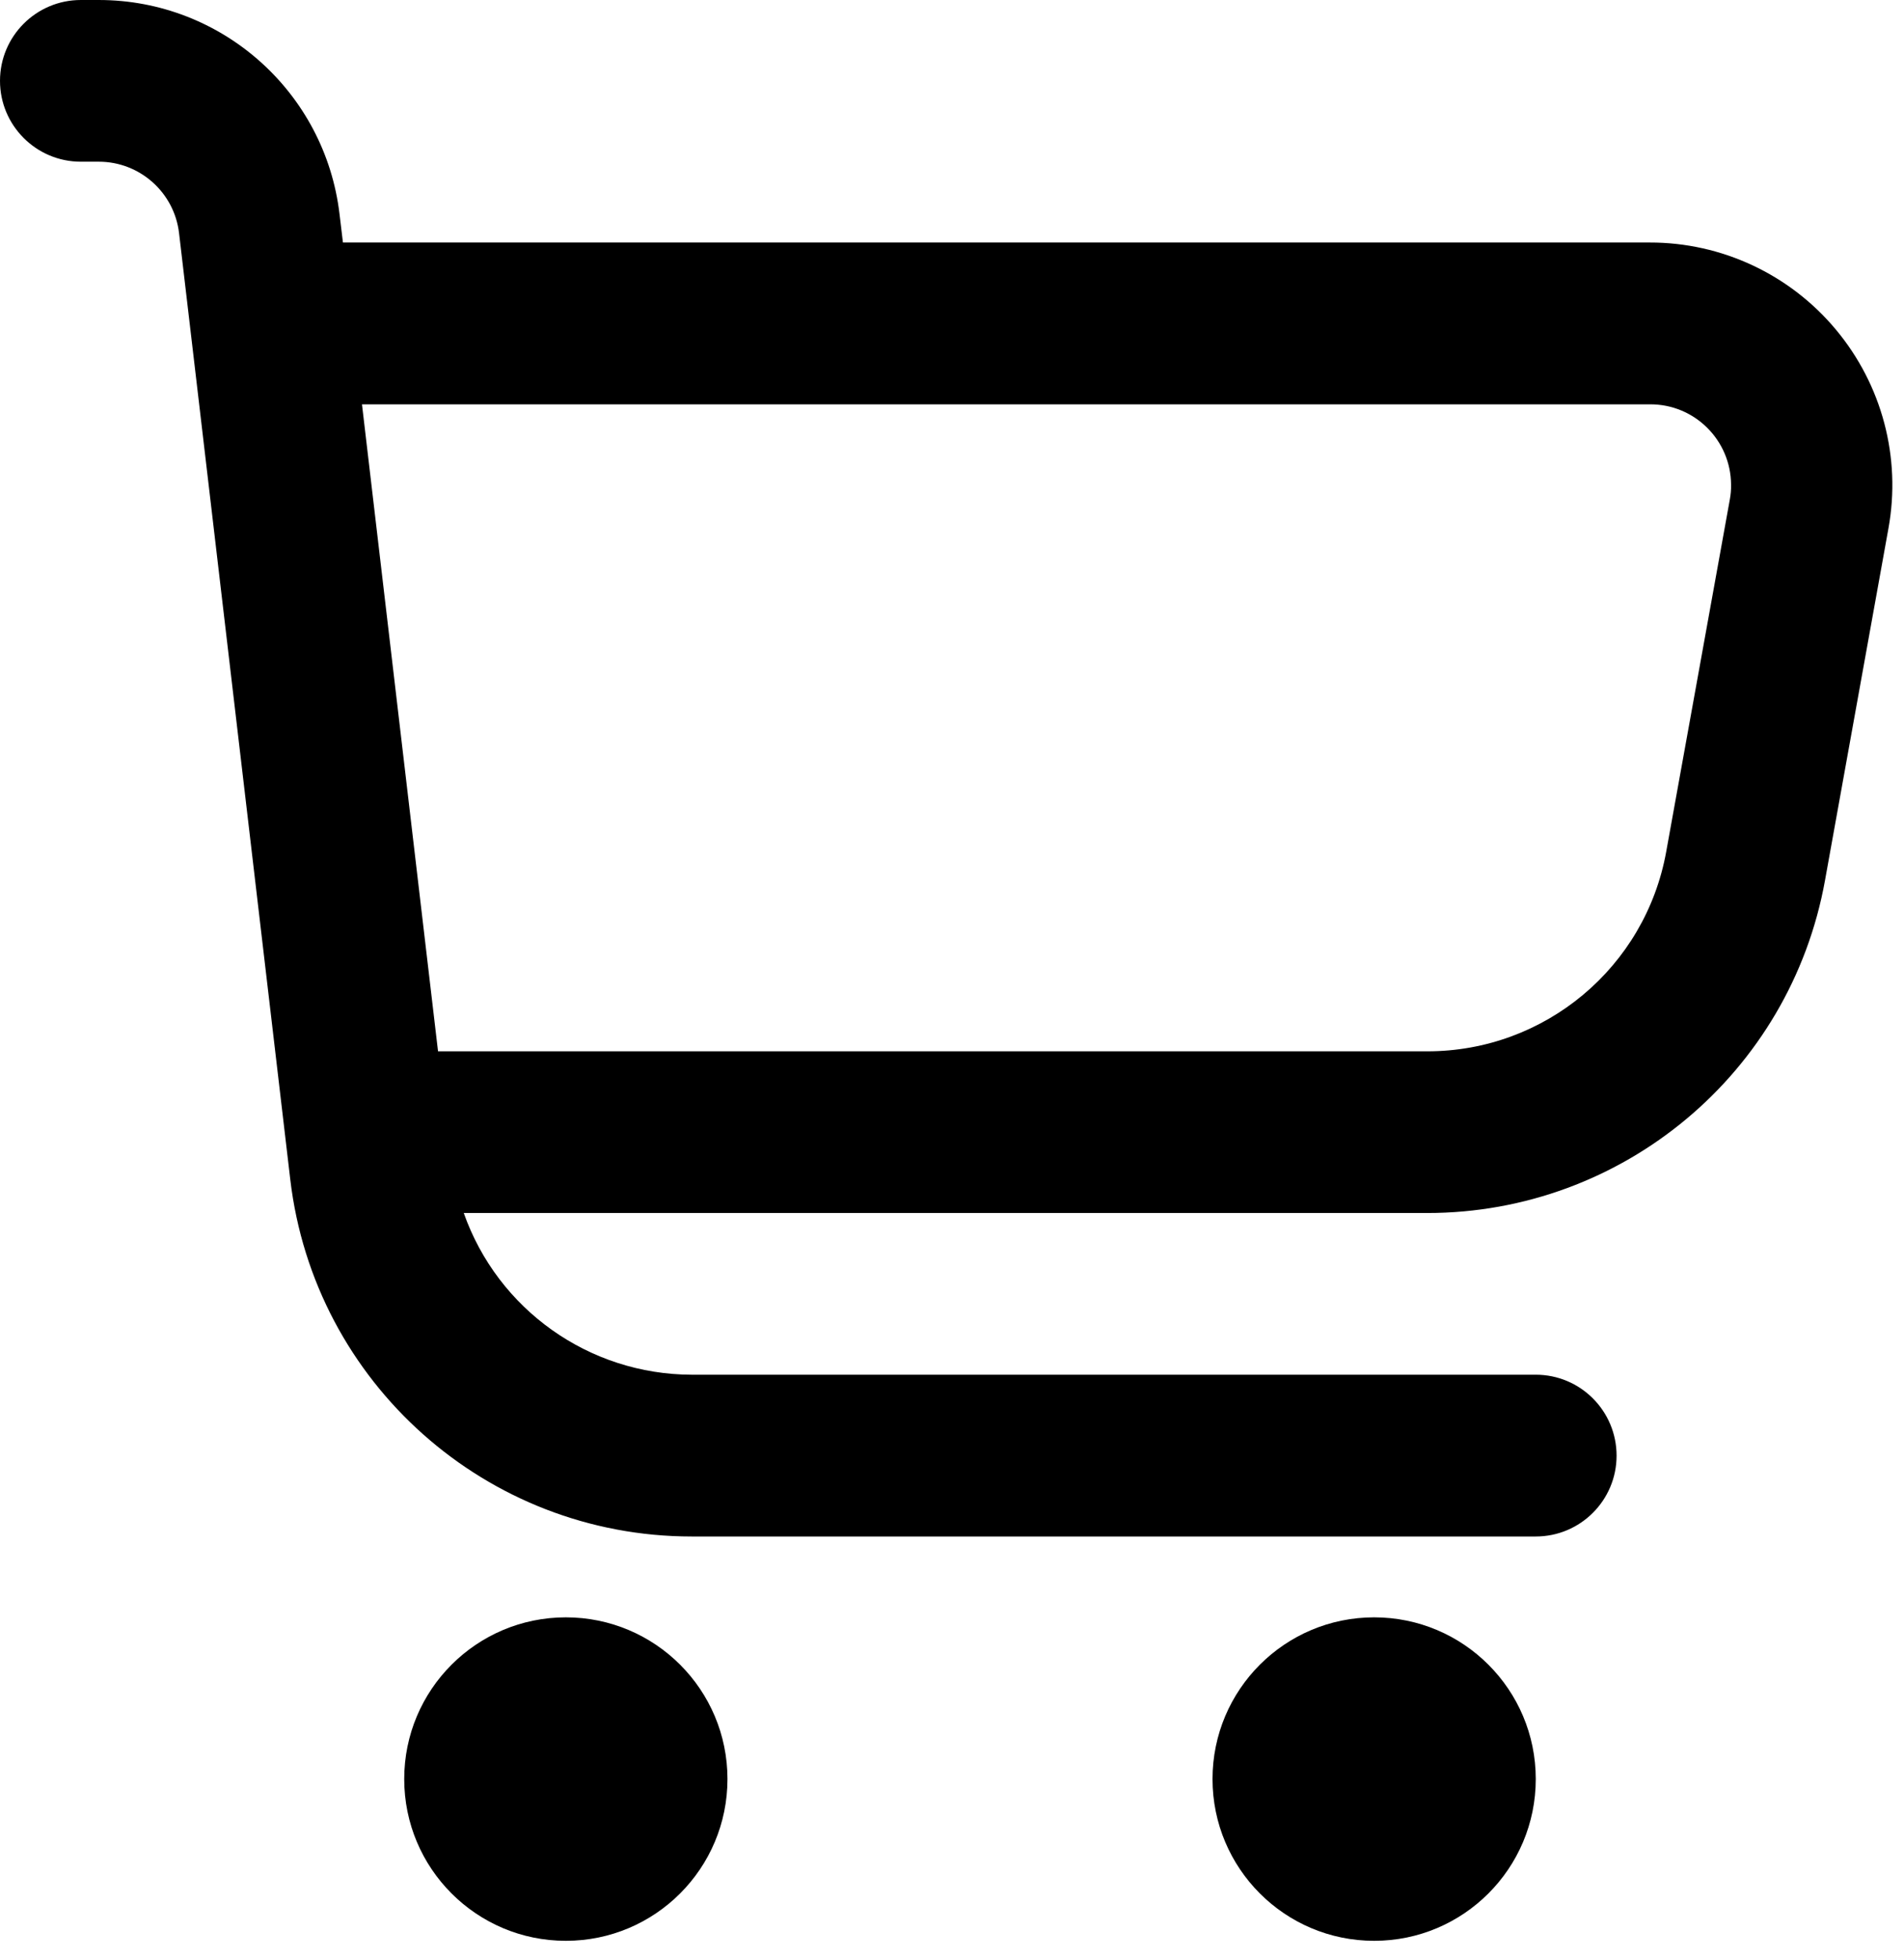 <?xml version="1.0" encoding="UTF-8" standalone="no"?><!DOCTYPE svg PUBLIC "-//W3C//DTD SVG 1.1//EN" "http://www.w3.org/Graphics/SVG/1.1/DTD/svg11.dtd"><svg width="100%" height="100%" viewBox="0 0 70 72" version="1.1" xmlns="http://www.w3.org/2000/svg" xmlns:xlink="http://www.w3.org/1999/xlink" xml:space="preserve" xmlns:serif="http://www.serif.com/" style="fill-rule:evenodd;clip-rule:evenodd;stroke-linejoin:round;stroke-miterlimit:2;"><path d="M63.596,18.358l-2.338,12.938c-0.766,4.25 -4.466,7.341 -8.787,7.337l-36.367,0l-2.796,-23.775l47.346,0c1.642,-0.012 2.979,1.313 2.988,2.954c0.004,0.184 -0.013,0.367 -0.046,0.546m3.9,-6.246c-1.692,-2.029 -4.2,-3.204 -6.842,-3.2l-48.046,0l-0.125,-1.041c-0.529,-4.488 -4.333,-7.871 -8.85,-7.871l-0.662,-0c-1.638,-0 -2.971,1.329 -2.971,2.971c-0,1.641 1.333,2.971 2.971,2.971l0.662,-0c1.504,-0 2.775,1.129 2.95,2.625l4.088,34.77c0.879,7.484 7.225,13.125 14.758,13.125l31.033,0c1.642,0 2.971,-1.333 2.971,-2.97c0,-1.642 -1.329,-2.975 -2.971,-2.975l-31.033,-0c-3.767,-0.009 -7.125,-2.388 -8.379,-5.942l35.421,-0c7.191,-0 13.35,-5.146 14.625,-12.225l2.333,-12.938c0.471,-2.6 -0.237,-5.27 -1.933,-7.3" style="fill-rule:nonzero;"/><path d="M20.803,59.433c3.283,-0 5.942,2.662 5.942,5.942c-0,3.283 -2.659,5.945 -5.942,5.945c-3.283,0 -5.942,-2.662 -5.942,-5.945c0,-3.28 2.659,-5.942 5.942,-5.942" style="fill-rule:nonzero;"/><path d="M50.52,59.433c3.283,-0 5.942,2.662 5.942,5.942c-0,3.283 -2.659,5.945 -5.942,5.945c-3.283,0 -5.942,-2.662 -5.942,-5.945c0,-3.28 2.659,-5.942 5.942,-5.942" style="fill-rule:nonzero;"/></svg>